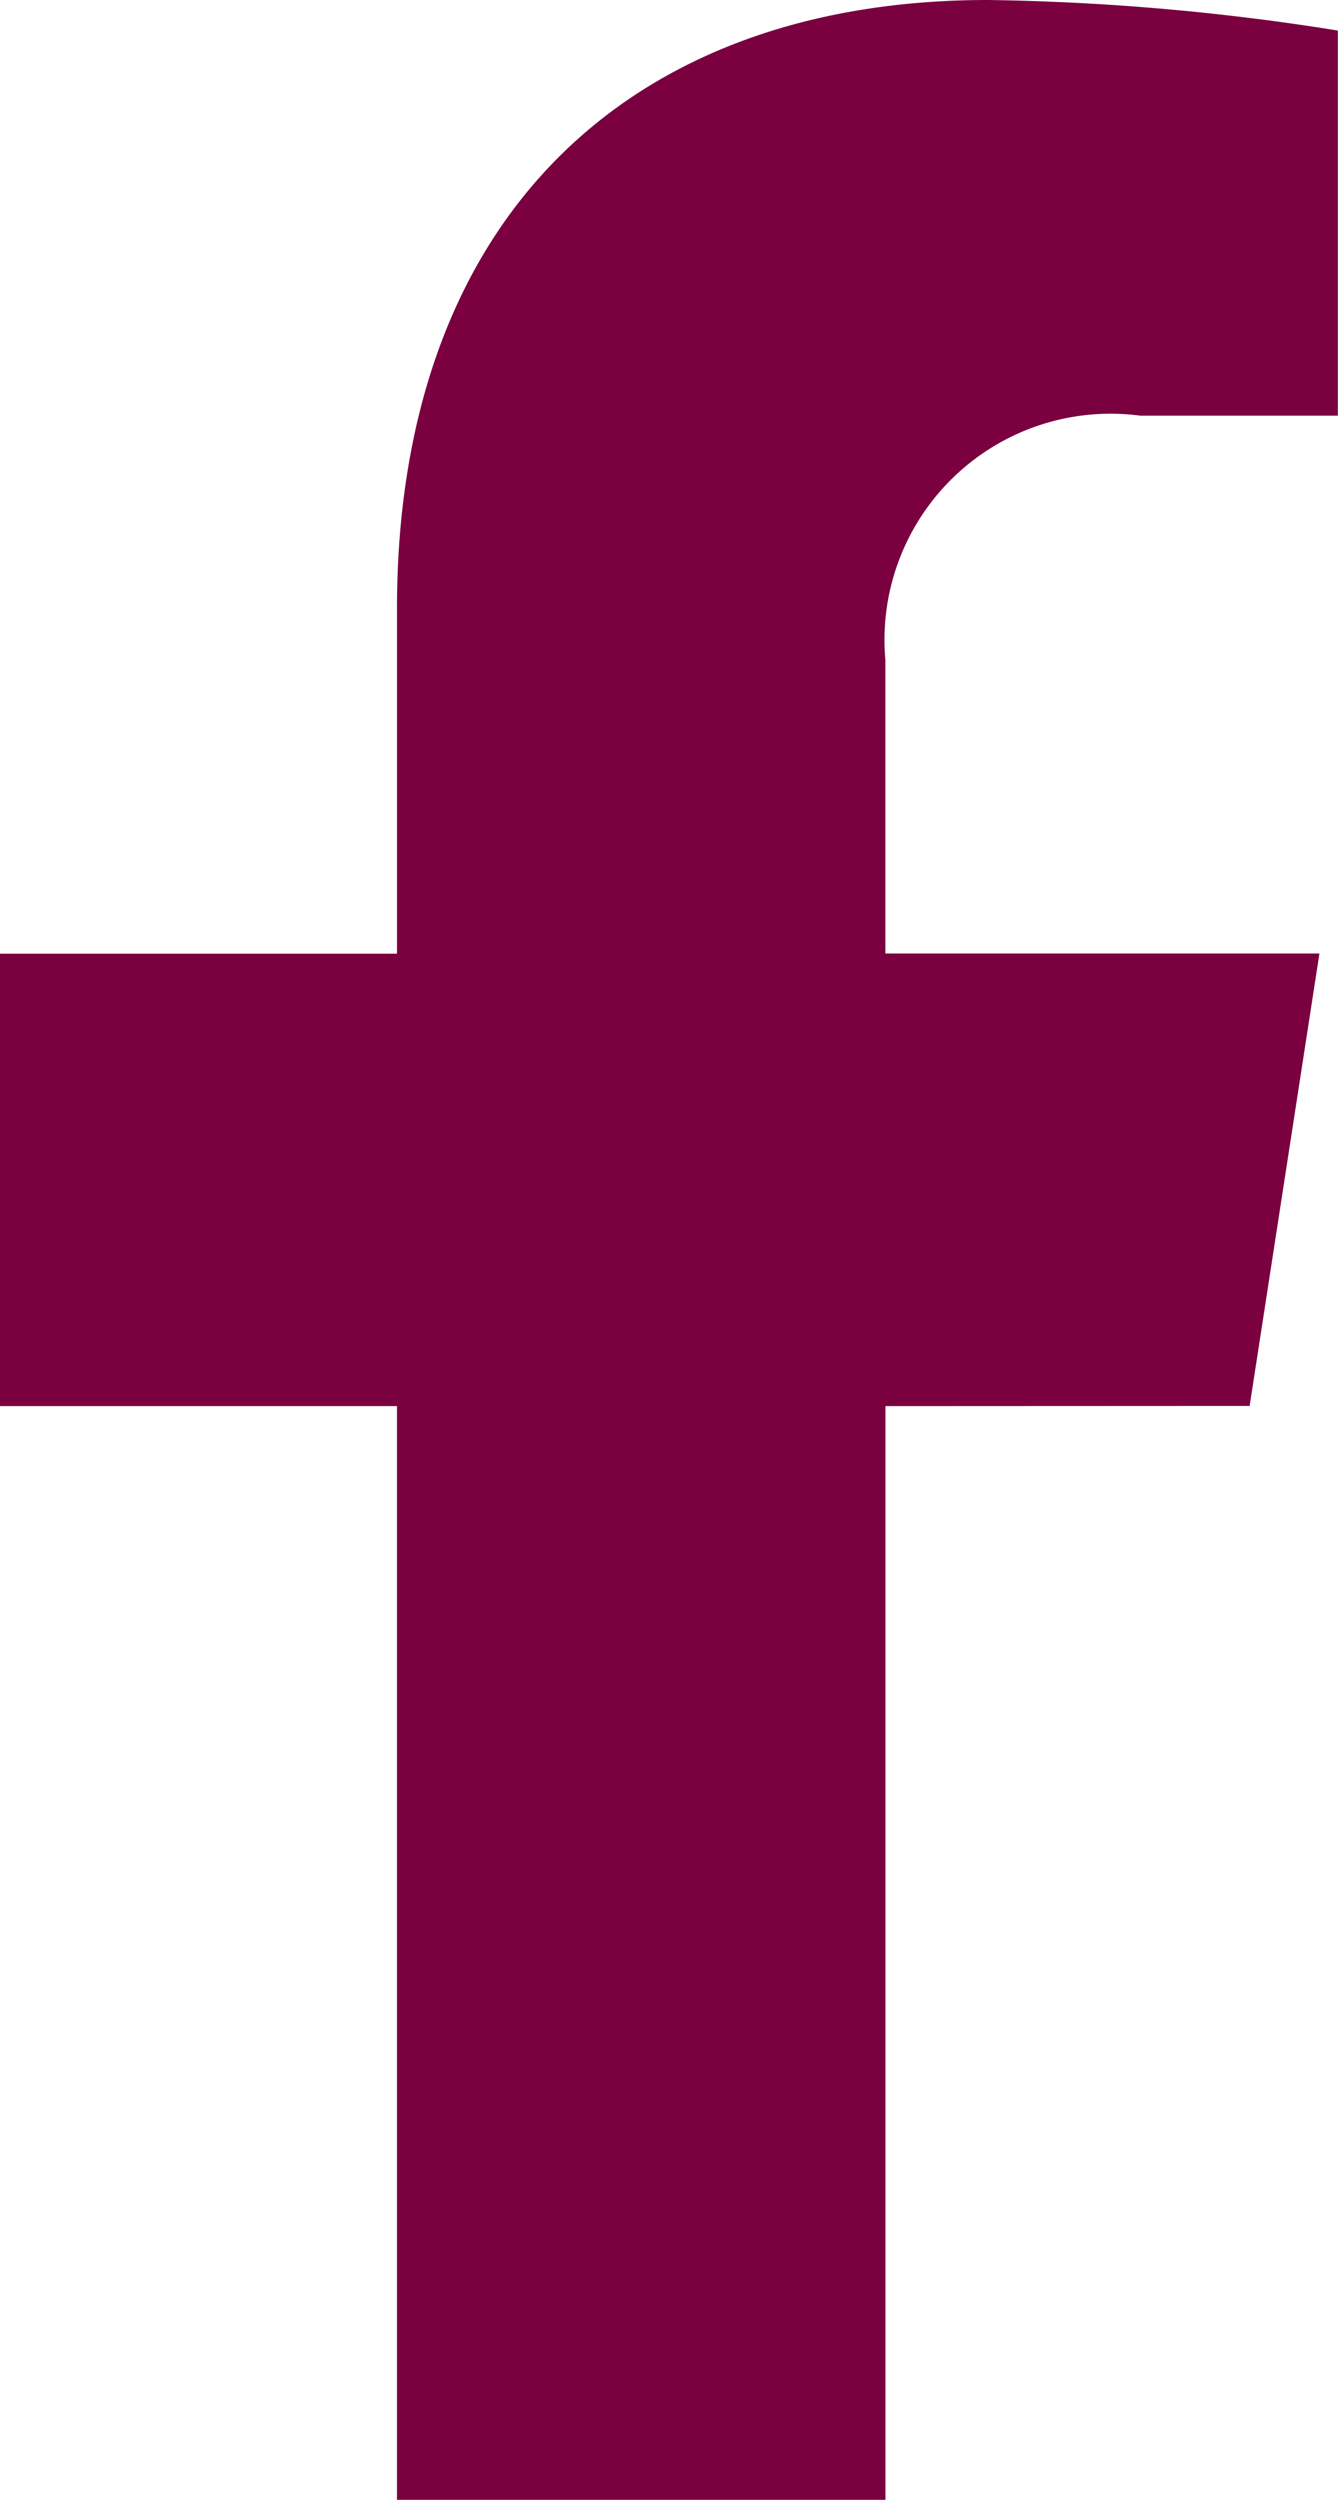 <svg xmlns="http://www.w3.org/2000/svg" width="15.339" height="28.639" viewBox="0 0 15.339 28.639">
  <path id="Path_359" data-name="Path 359" d="M-671.562,49.908v12.53h-5.6V49.908h-4.553V44.725h4.553v-3.95c0-4.493,2.677-6.976,6.773-6.976a27.6,27.6,0,0,1,4.013.35v4.412h-2.266a2.592,2.592,0,0,0-2.909,2.23,2.582,2.582,0,0,0-.012.569v3.363h4.976l-.8,5.183Z" transform="translate(681.713 -33.799)" fill="#7a0040"/>
</svg>
